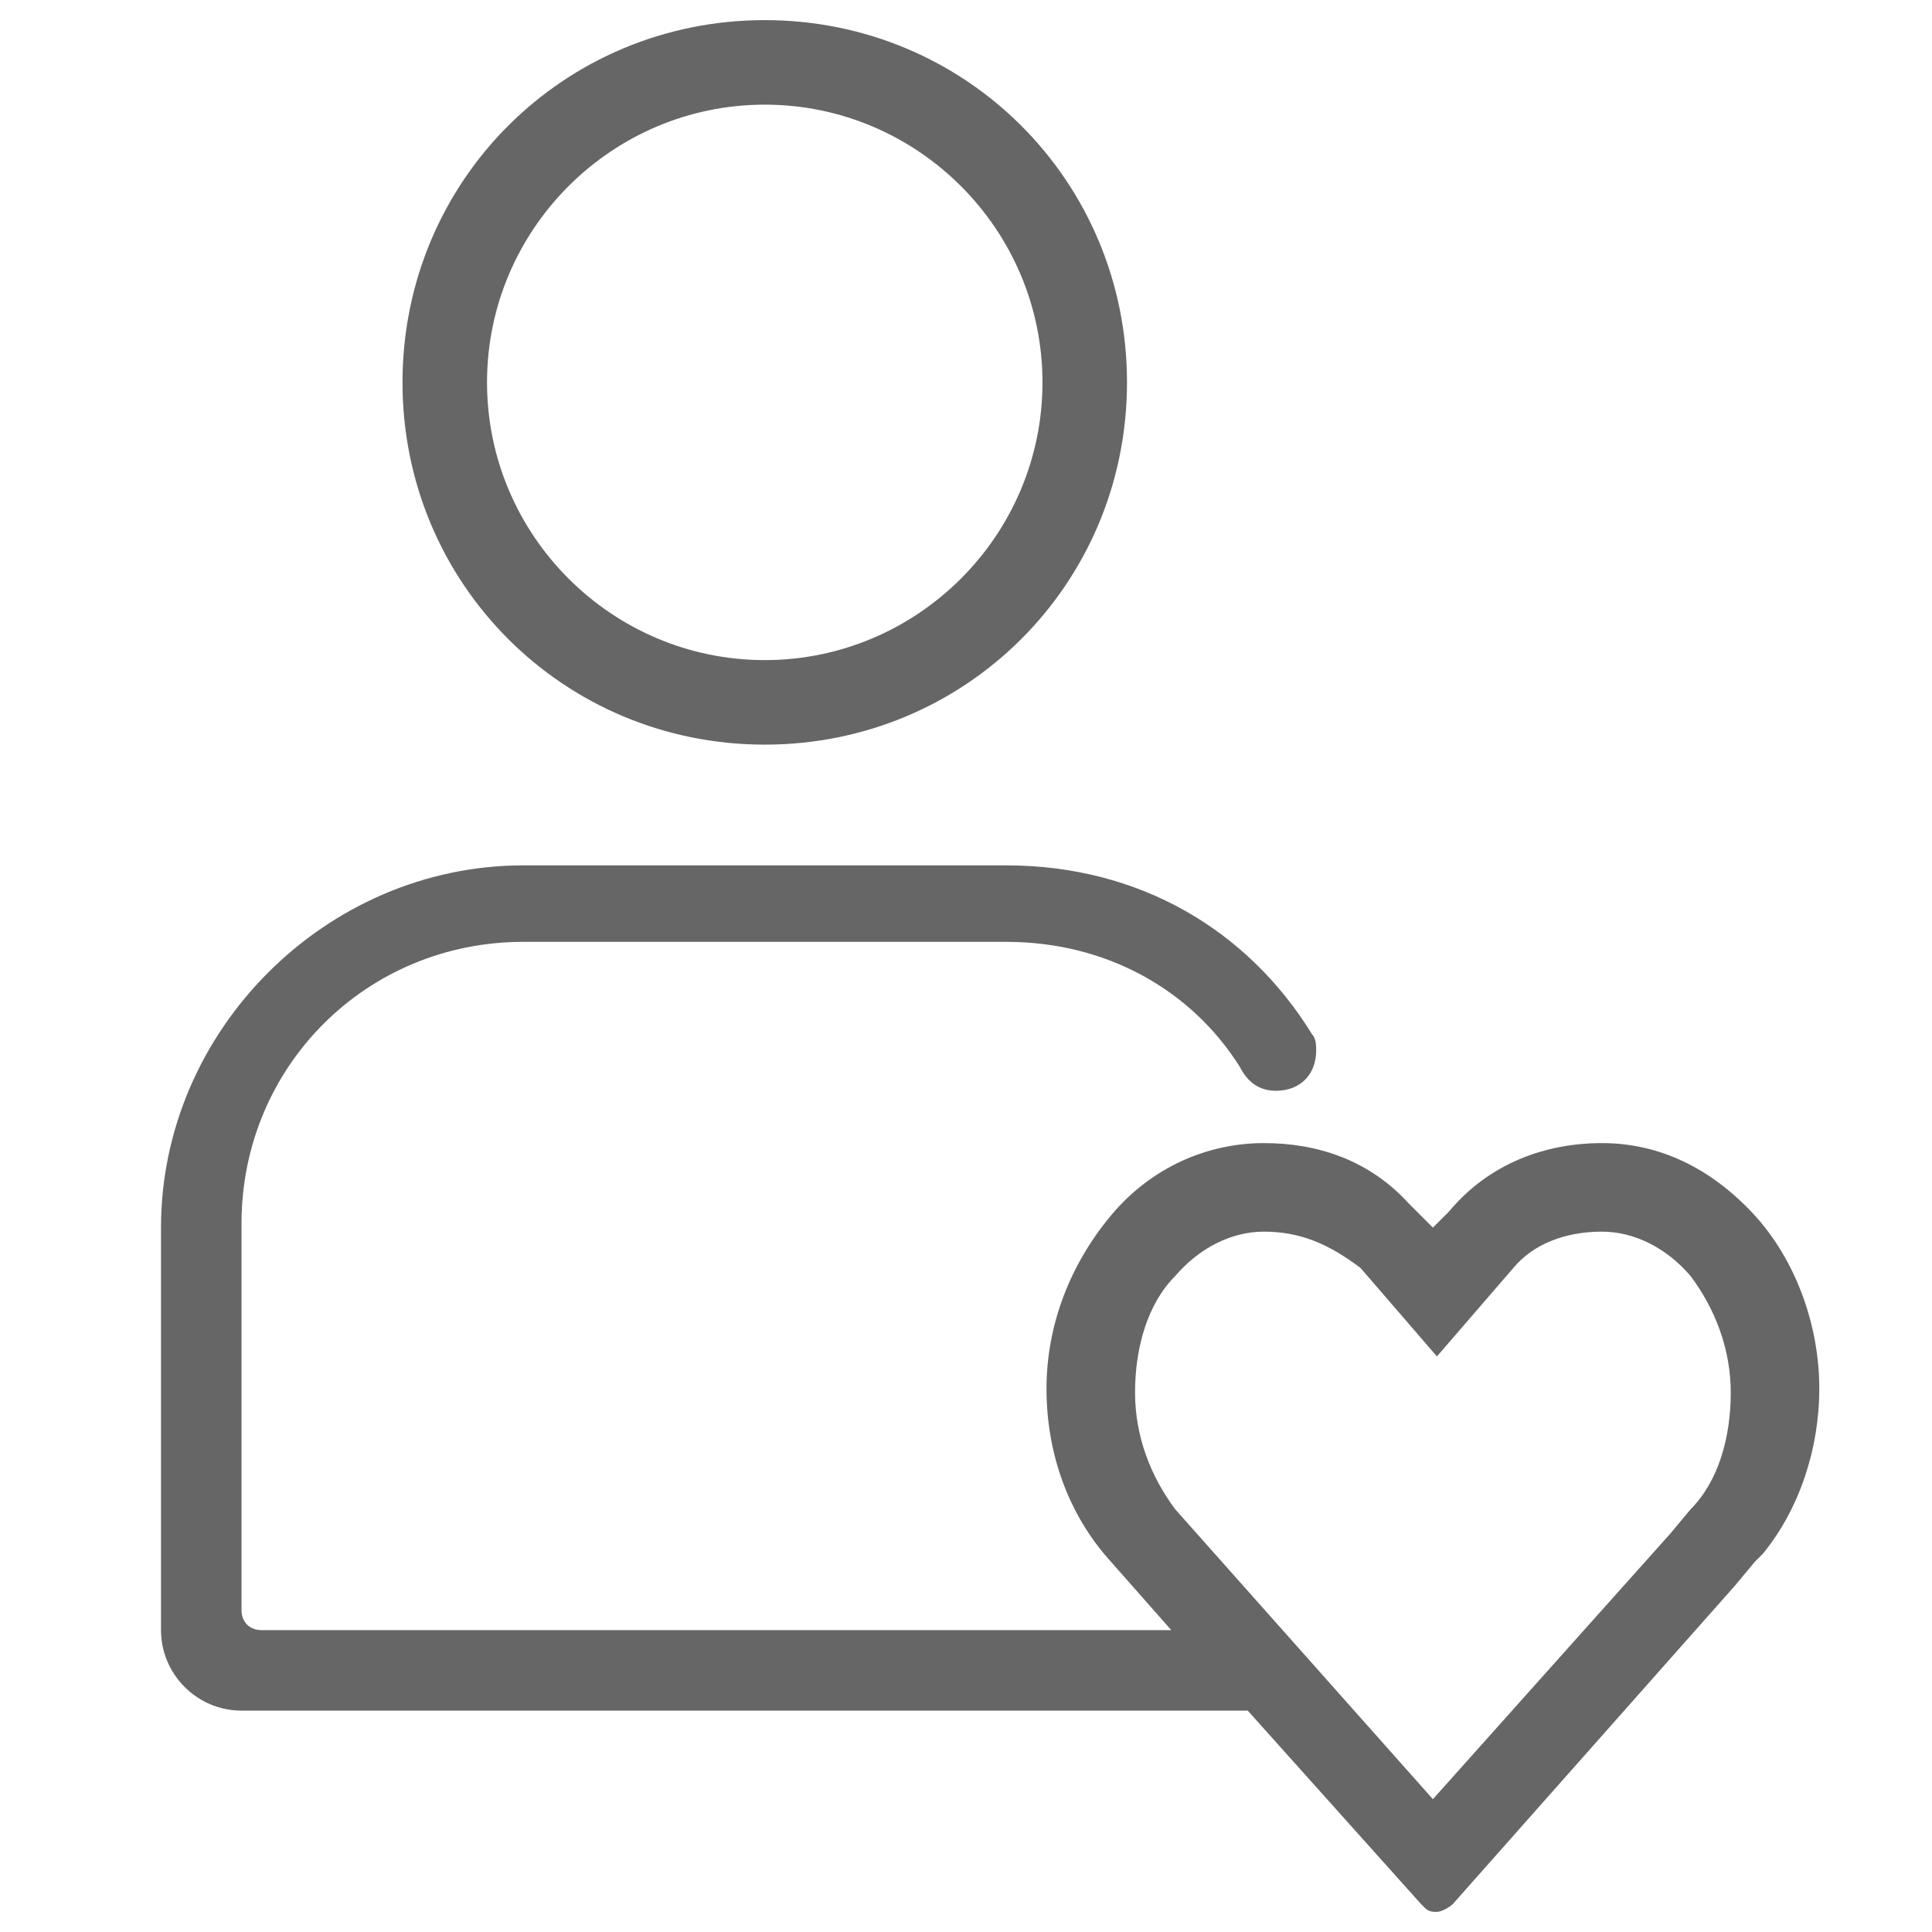 <?xml version="1.0" encoding="utf-8"?>
<!-- Generator: Adobe Illustrator 24.0.3, SVG Export Plug-In . SVG Version: 6.00 Build 0)  -->
<svg version="1.1" id="Ebene_1" xmlns="http://www.w3.org/2000/svg" xmlns:xlink="http://www.w3.org/1999/xlink" x="0px" y="0px"
	 viewBox="0 0 48 48" style="enable-background:new 0 0 48 48;" xml:space="preserve">
<style type="text/css">
	.st0{fill:#666666;}
</style>
<g id="Grid">
</g>
<path id="Combined-Shape" class="st0" d="M25,21.5c3.3,0,6,1.6,7.6,4.2c0,0,0,0,0,0c0.1,0.1,0.1,0.3,0.1,0.4c0,0.6-0.4,1-1,1
	c-0.4,0-0.7-0.2-0.9-0.6c-1.2-1.9-3.3-3.1-5.8-3.1l0,0H13c-3.9,0-7,3.1-7,7l0,0V40c0,0.3,0.2,0.5,0.5,0.5l0,0h22.6l-1.5-1.7
	c-1-1.1-1.6-2.6-1.6-4.3c0-1.6,0.6-3.1,1.6-4.3c1-1.2,2.4-1.8,3.8-1.8c1.3,0,2.6,0.4,3.6,1.5l0,0l0.2,0.2l0.4,0.4l0.4-0.4
	c1-1.2,2.4-1.7,3.8-1.7s2.7,0.6,3.8,1.8c1,1.1,1.6,2.7,1.6,4.3c0,1.5-0.5,3-1.4,4.1l0,0l-0.2,0.2l-0.5,0.6l-7,7.9
	c-0.1,0.1-0.3,0.2-0.4,0.2c-0.1,0-0.2,0-0.3-0.1l0,0l-0.1-0.1l-4.3-4.8H6c-1.1,0-2-0.9-2-2l0,0v-10c0-4.9,4.1-9,9-9l0,0H25z
	 M31.4,30.6c-0.8,0-1.6,0.4-2.2,1.1c-0.7,0.7-1,1.8-1,2.9c0,1.1,0.4,2.1,1,2.9l0,0l6.4,7.2l5.9-6.6l0.5-0.6c0.7-0.7,1-1.8,1-2.9
	c0-1.1-0.4-2.1-1-2.9c-0.6-0.7-1.4-1.1-2.2-1.1c-0.9,0-1.7,0.3-2.2,0.9l0,0l-1.9,2.2l-1.9-2.2C33,30.9,32.3,30.6,31.4,30.6z M19,0.5
	c5,0,9,4,9,9s-4,9-9,9s-9-4-9-9S14,0.5,19,0.5z M19,2.6c-3.8,0-6.9,3.1-6.9,6.9s3.1,6.9,6.9,6.9c3.8,0,6.9-3.1,6.9-6.9
	S22.8,2.6,19,2.6z"/>
</svg>
